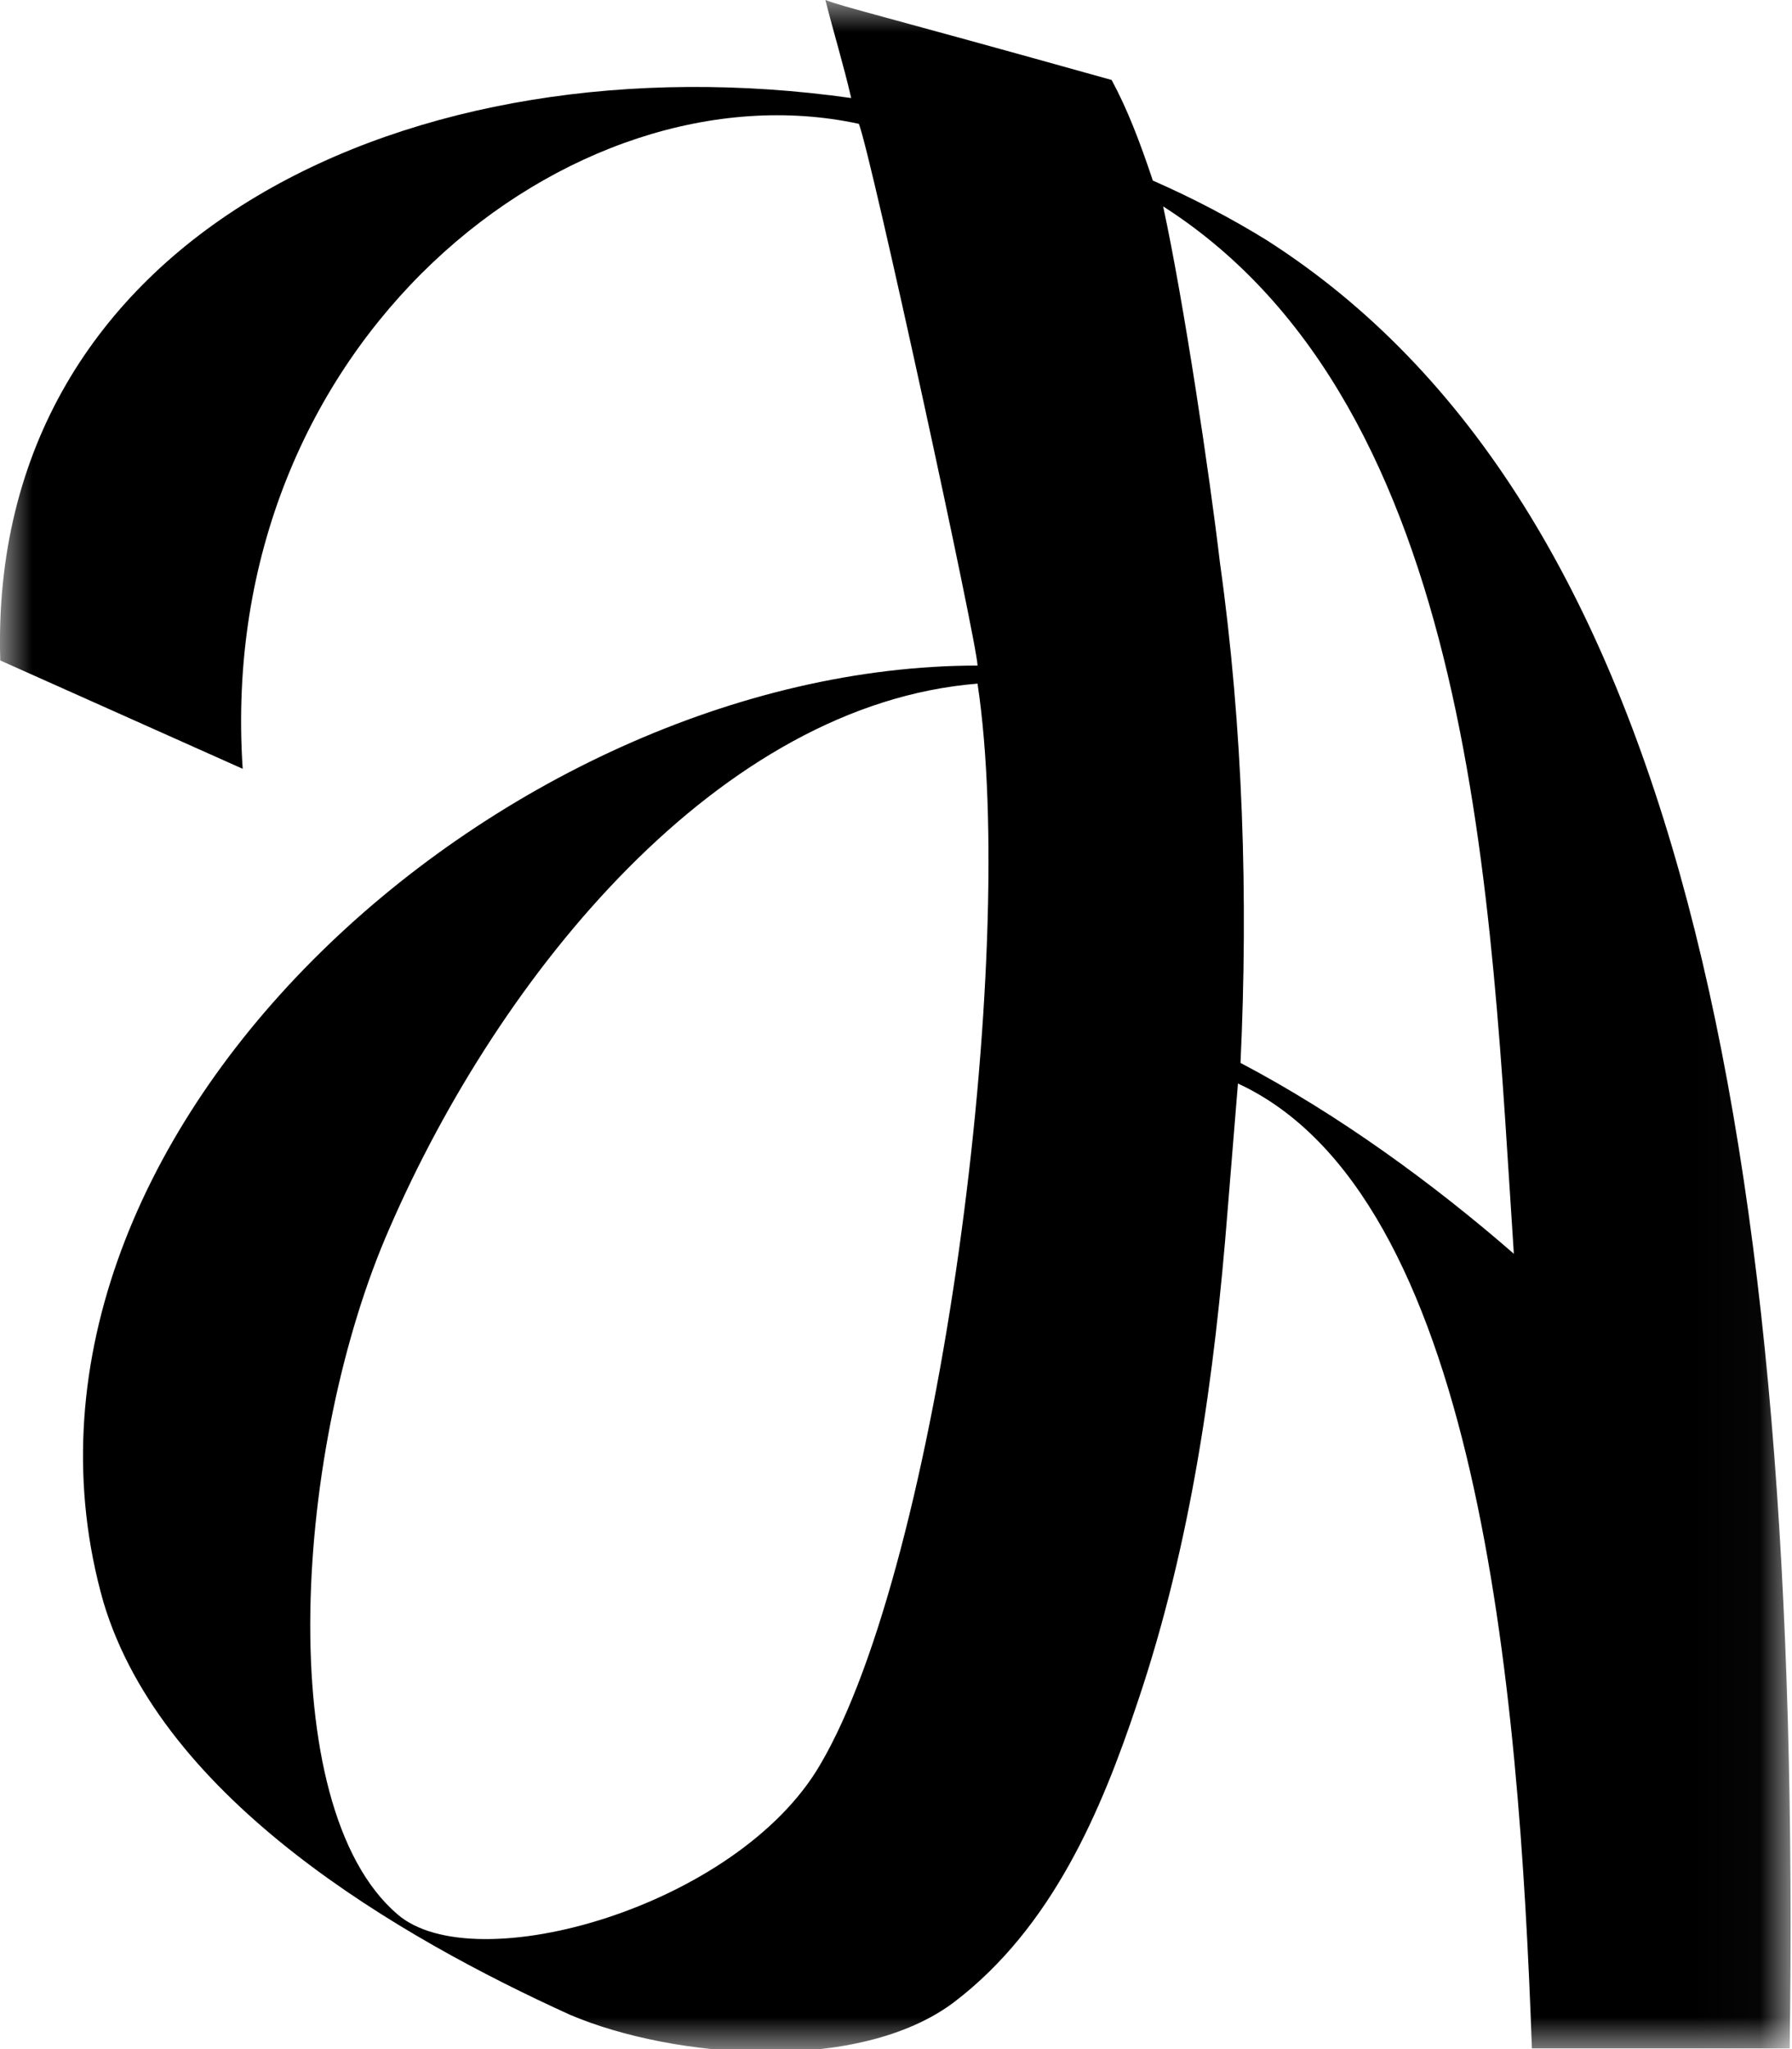 <?xml version="1.0" encoding="UTF-8"?>
<svg width="28px" height="32px" viewBox="0 0 28 32" version="1.1" xmlns="http://www.w3.org/2000/svg" xmlns:xlink="http://www.w3.org/1999/xlink">
    <!-- Generator: Sketch 62 (91390) - https://sketch.com -->
    <title>abstrakt_logo</title>
    <desc>Created with Sketch.</desc>
    <defs>
        <polygon id="path-1" points="7.11156268e-06 0 27.978 0 27.978 32.044 7.11156268e-06 32.044"></polygon>
    </defs>
    <g id="abstrakt_logo" stroke="none" stroke-width="1" fill="none" fill-rule="evenodd">
        <g id="Group-3">
            <mask id="mask-2" fill="white">
                <use xlink:href="#path-1"></use>
            </mask>
            <g id="Clip-2"></g>
            <path d="M23.654,19.58 C23.291,14.141 23.09,6.365 18.174,3.223 C18.497,4.714 18.9,7.413 19.061,8.783 C19.423,11.361 19.504,14.02 19.383,16.599 C20.914,17.404 22.405,18.492 23.654,19.58 M15.274,10.676 C11.245,10.999 7.82,15.189 6.088,19.177 C4.597,22.561 4.235,28.202 6.209,29.894 C7.417,30.941 11.527,29.773 12.816,27.557 C14.669,24.415 15.918,14.947 15.274,10.676 M27.964,31.989 L23.936,31.989 C23.734,26.308 23.09,18.653 19.343,16.921 L19.182,18.895 C18.98,21.474 18.618,24.092 17.772,26.59 C17.208,28.282 16.442,30.095 14.911,31.264 C13.42,32.392 10.52,32.15 8.908,31.465 C6.249,30.256 2.543,28.121 1.616,25.019 C-0.439,17.807 7.82,10.394 15.274,10.394 C15.274,10.072 13.622,2.458 13.42,1.934 C8.948,0.967 3.348,5.318 3.792,12.006 L0.004,10.314 C-0.197,3.666 6.451,0.564 13.3,1.531 C13.179,1.007 13.018,0.483 12.897,-4.02877698e-05 C13.219,0.121 13.622,0.201 17.369,1.249 C17.61,1.692 17.812,2.216 18.013,2.82 C18.658,3.102 19.262,3.424 19.786,3.747 C26.232,7.856 28.166,17.807 27.964,31.989" id="Fill-1" fill="#000000" mask="url(#mask-2)"></path>
        </g>
    </g>
</svg>